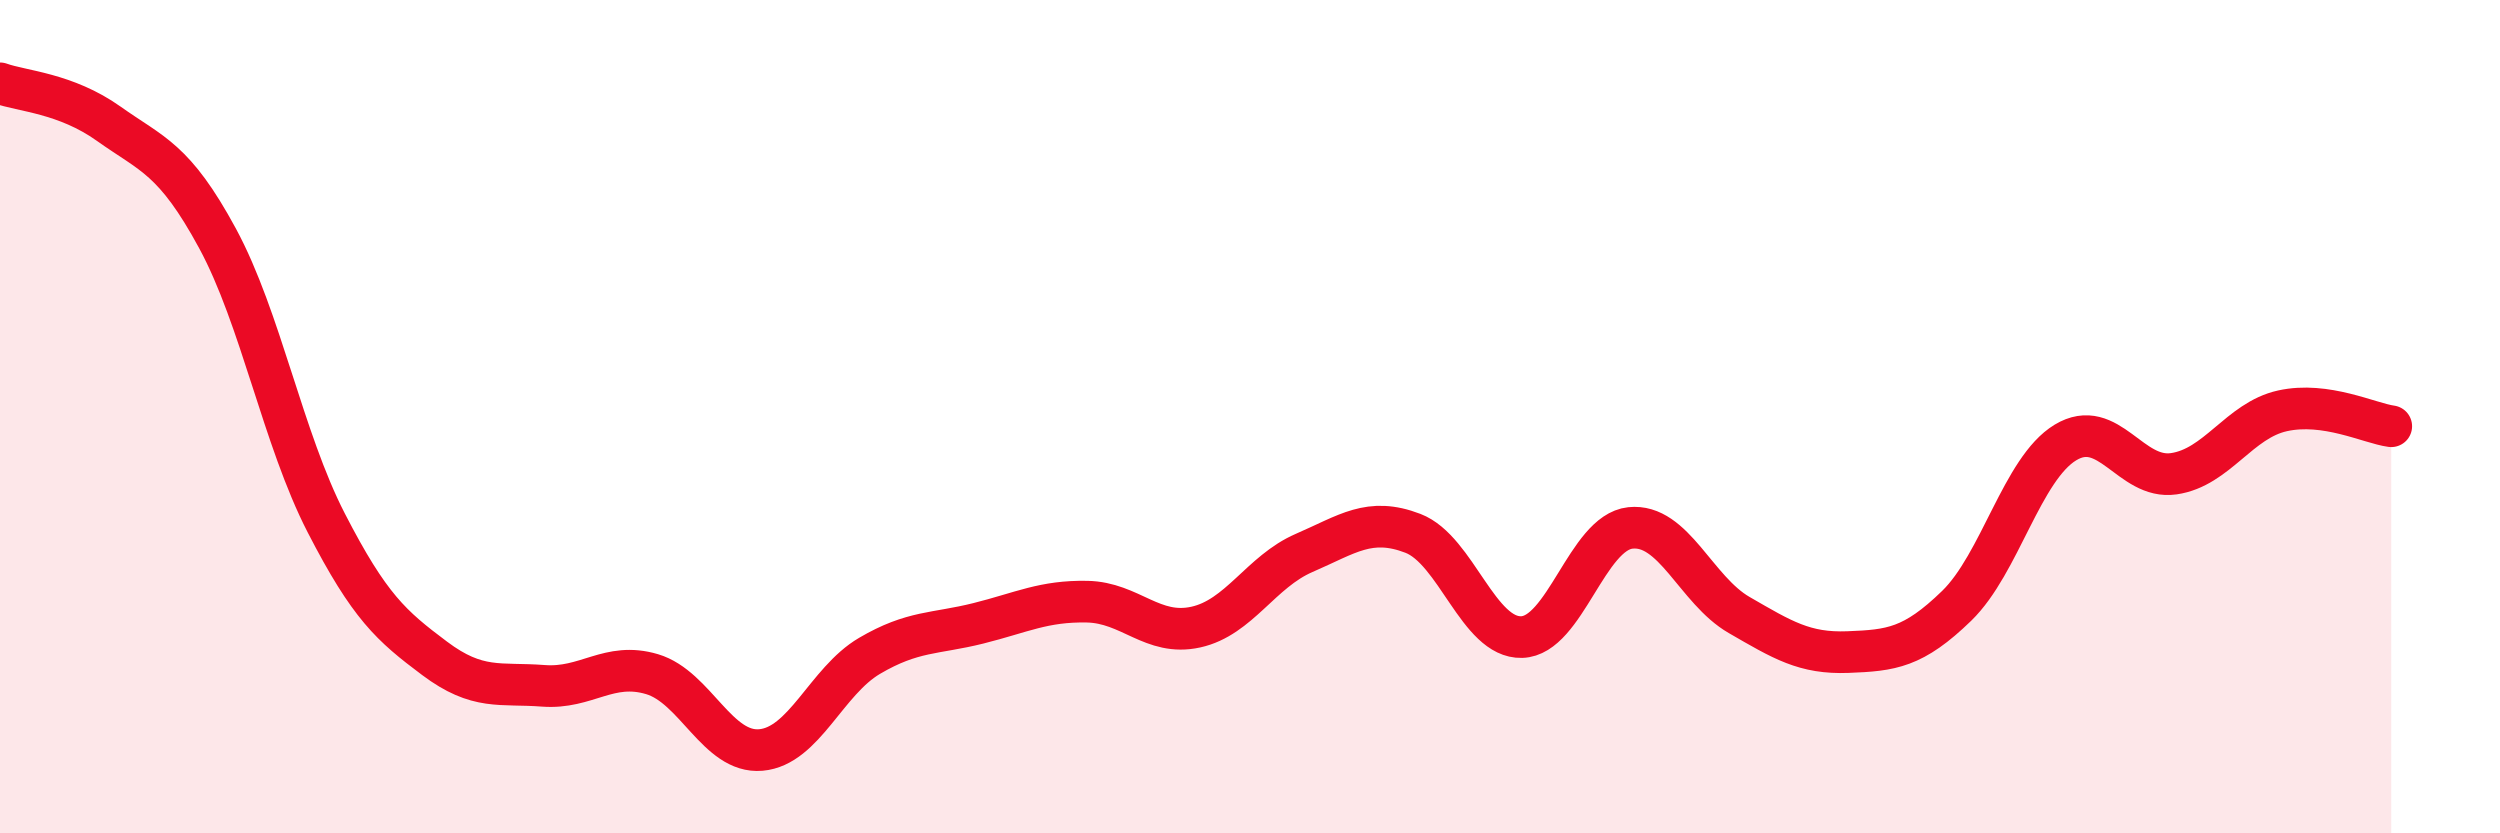 
    <svg width="60" height="20" viewBox="0 0 60 20" xmlns="http://www.w3.org/2000/svg">
      <path
        d="M 0,2 C 0.52,2.19 1.57,2.23 2.61,2.97 C 3.65,3.71 4.18,3.8 5.22,5.72 C 6.26,7.64 6.79,10.53 7.83,12.55 C 8.87,14.57 9.39,15.02 10.43,15.8 C 11.47,16.58 12,16.38 13.04,16.46 C 14.08,16.54 14.61,15.87 15.65,16.18 C 16.69,16.49 17.22,18.09 18.26,18 C 19.3,17.91 19.83,16.35 20.87,15.74 C 21.91,15.13 22.44,15.22 23.48,14.96 C 24.52,14.7 25.05,14.42 26.09,14.44 C 27.13,14.46 27.66,15.28 28.7,15.05 C 29.74,14.82 30.26,13.72 31.3,13.27 C 32.34,12.82 32.87,12.4 33.91,12.8 C 34.95,13.2 35.48,15.32 36.52,15.29 C 37.56,15.26 38.09,12.78 39.13,12.67 C 40.17,12.56 40.7,14.16 41.74,14.76 C 42.78,15.36 43.31,15.69 44.35,15.65 C 45.39,15.61 45.92,15.55 46.96,14.54 C 48,13.53 48.53,11.25 49.57,10.62 C 50.61,9.99 51.13,11.52 52.17,11.37 C 53.21,11.22 53.74,10.09 54.78,9.86 C 55.82,9.63 56.87,10.16 57.39,10.23L57.39 20L0 20Z"
        fill="#EB0A25"
        opacity="0.1"
        stroke-linecap="round"
        stroke-linejoin="round"
      />
      <path
        d="M 0,2 C 0.52,2.19 1.57,2.23 2.61,2.97 C 3.65,3.71 4.18,3.8 5.22,5.72 C 6.26,7.64 6.79,10.53 7.83,12.55 C 8.87,14.57 9.39,15.02 10.43,15.8 C 11.47,16.58 12,16.38 13.04,16.46 C 14.08,16.54 14.61,15.87 15.65,16.18 C 16.69,16.49 17.22,18.09 18.26,18 C 19.3,17.91 19.83,16.35 20.87,15.74 C 21.91,15.13 22.44,15.22 23.48,14.96 C 24.52,14.7 25.05,14.42 26.09,14.44 C 27.13,14.46 27.66,15.28 28.7,15.05 C 29.74,14.82 30.26,13.72 31.3,13.27 C 32.34,12.82 32.87,12.4 33.91,12.8 C 34.95,13.2 35.48,15.32 36.52,15.29 C 37.56,15.26 38.09,12.78 39.13,12.67 C 40.17,12.56 40.7,14.16 41.74,14.76 C 42.78,15.36 43.31,15.69 44.35,15.65 C 45.39,15.61 45.92,15.55 46.96,14.54 C 48,13.53 48.53,11.25 49.57,10.62 C 50.61,9.99 51.13,11.52 52.17,11.37 C 53.21,11.22 53.74,10.09 54.78,9.86 C 55.82,9.63 56.87,10.16 57.39,10.23"
        stroke="#EB0A25"
        stroke-width="1"
        fill="none"
        stroke-linecap="round"
        stroke-linejoin="round"
      />
    </svg>
  
